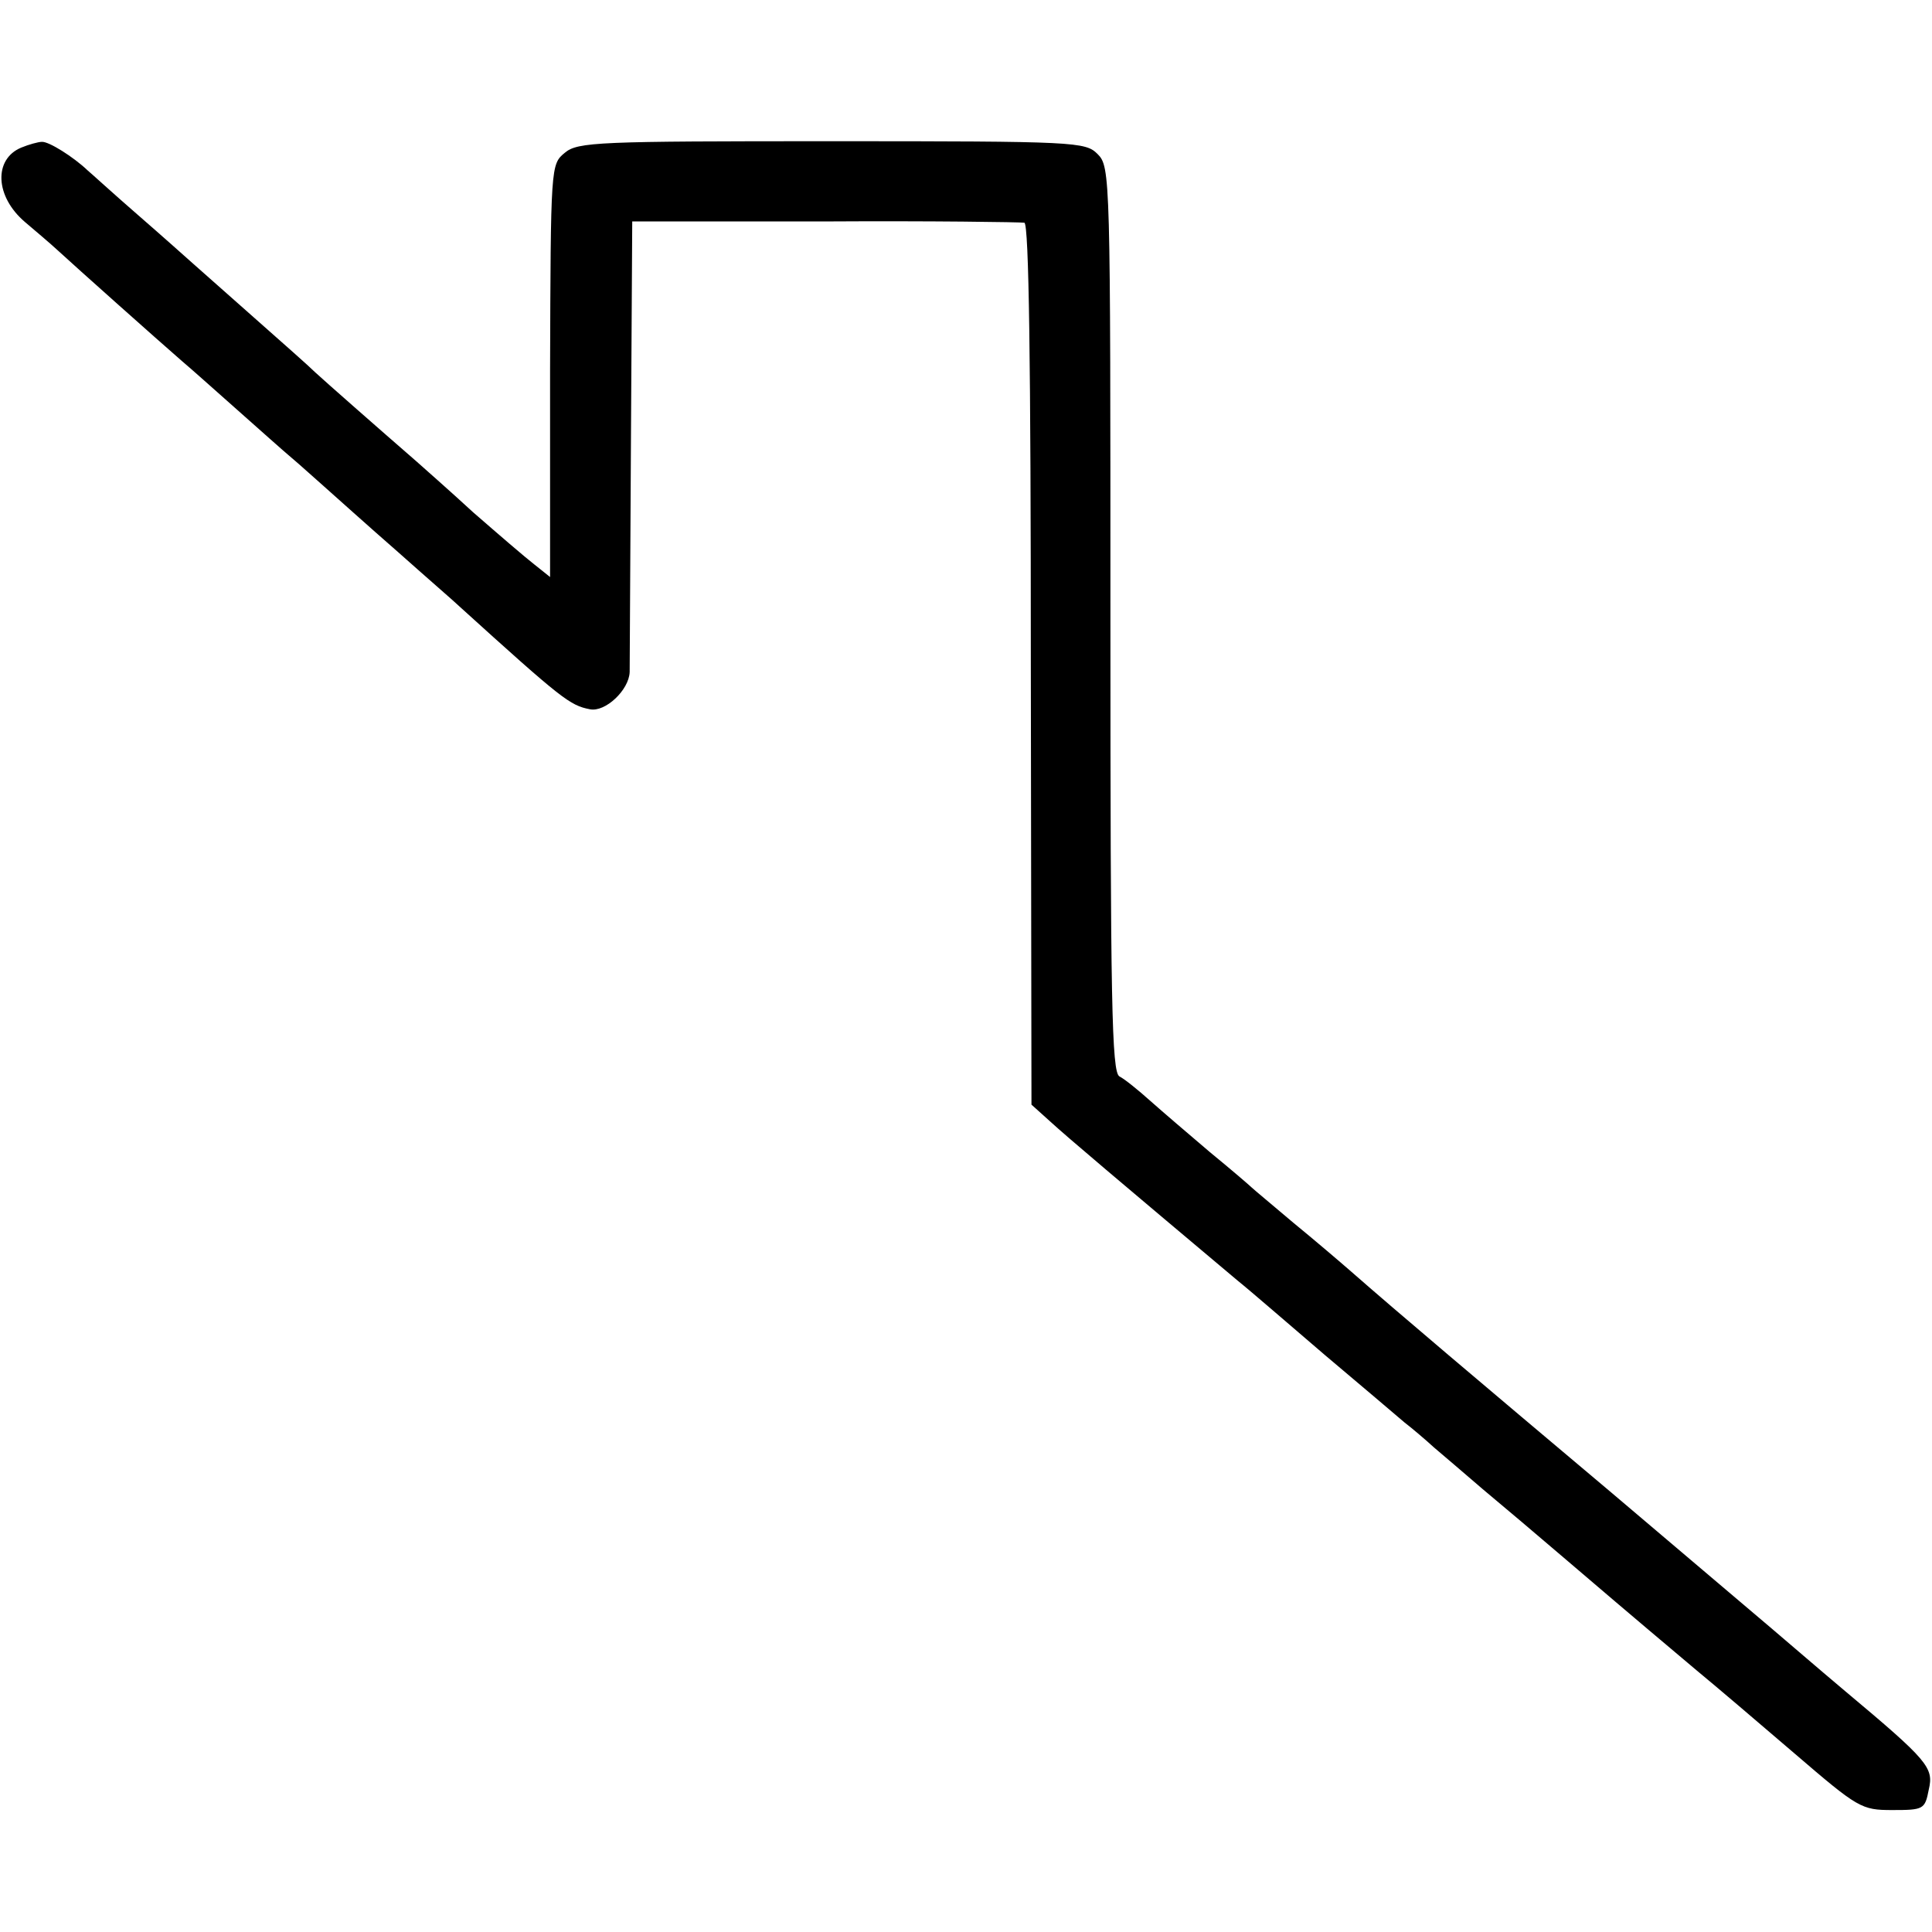 <?xml version="1.0" standalone="no"?>
<!DOCTYPE svg PUBLIC "-//W3C//DTD SVG 20010904//EN"
 "http://www.w3.org/TR/2001/REC-SVG-20010904/DTD/svg10.dtd">
<svg version="1.0" xmlns="http://www.w3.org/2000/svg"
 width="301pt" height="301pt" viewBox="0 0 301 301"
 preserveAspectRatio="xMidYMid meet">
<g transform="translate(0,301) scale(0.1,-0.1)"
fill="#000000" stroke="none">
<path d="M33 2780 c-43 -18 -41 -76 6 -116 14 -12 38 -32 52 -45 26 -24 155
-139 193 -172 12 -10 50 -44 85 -75 35 -31 73 -65 85 -75 12 -10 35 -31 51
-45 17 -15 68 -61 115 -102 46 -41 90 -79 96 -85 160 -145 172 -154 203 -160
24 -5 61 30 62 58 0 12 1 175 2 362 l2 340 300 0 c165 1 305 -1 311 -2 7 -3
10 -217 10 -689 l1 -685 30 -27 c25 -23 109 -94 291 -247 20 -16 81 -69 136
-116 56 -47 111 -94 124 -105 13 -10 34 -28 46 -39 13 -11 47 -40 76 -65 30
-25 88 -74 130 -110 124 -106 152 -129 204 -173 28 -23 96 -81 152 -129 99
-85 104 -88 152 -88 49 0 51 1 57 32 8 34 -1 45 -130 153 -51 43 -75 64 -115
98 -14 12 -126 107 -250 212 -209 176 -332 280 -405 344 -16 14 -57 49 -90 76
-33 28 -62 52 -65 55 -3 3 -32 28 -65 55 -33 28 -75 64 -93 80 -19 17 -40 34
-48 38 -12 7 -14 116 -14 712 0 692 0 705 -20 725 -19 19 -33 20 -414 20 -363
0 -396 -1 -416 -18 -22 -18 -22 -20 -23 -339 l0 -322 -25 20 c-13 10 -56 47
-95 81 -38 35 -78 70 -88 79 -61 53 -144 126 -158 139 -9 9 -52 47 -95 85 -44
39 -87 77 -96 85 -9 8 -47 42 -85 75 -38 33 -73 65 -79 70 -21 20 -60 45 -71
44 -5 0 -20 -4 -32 -9z"/>
</g>
</svg>
